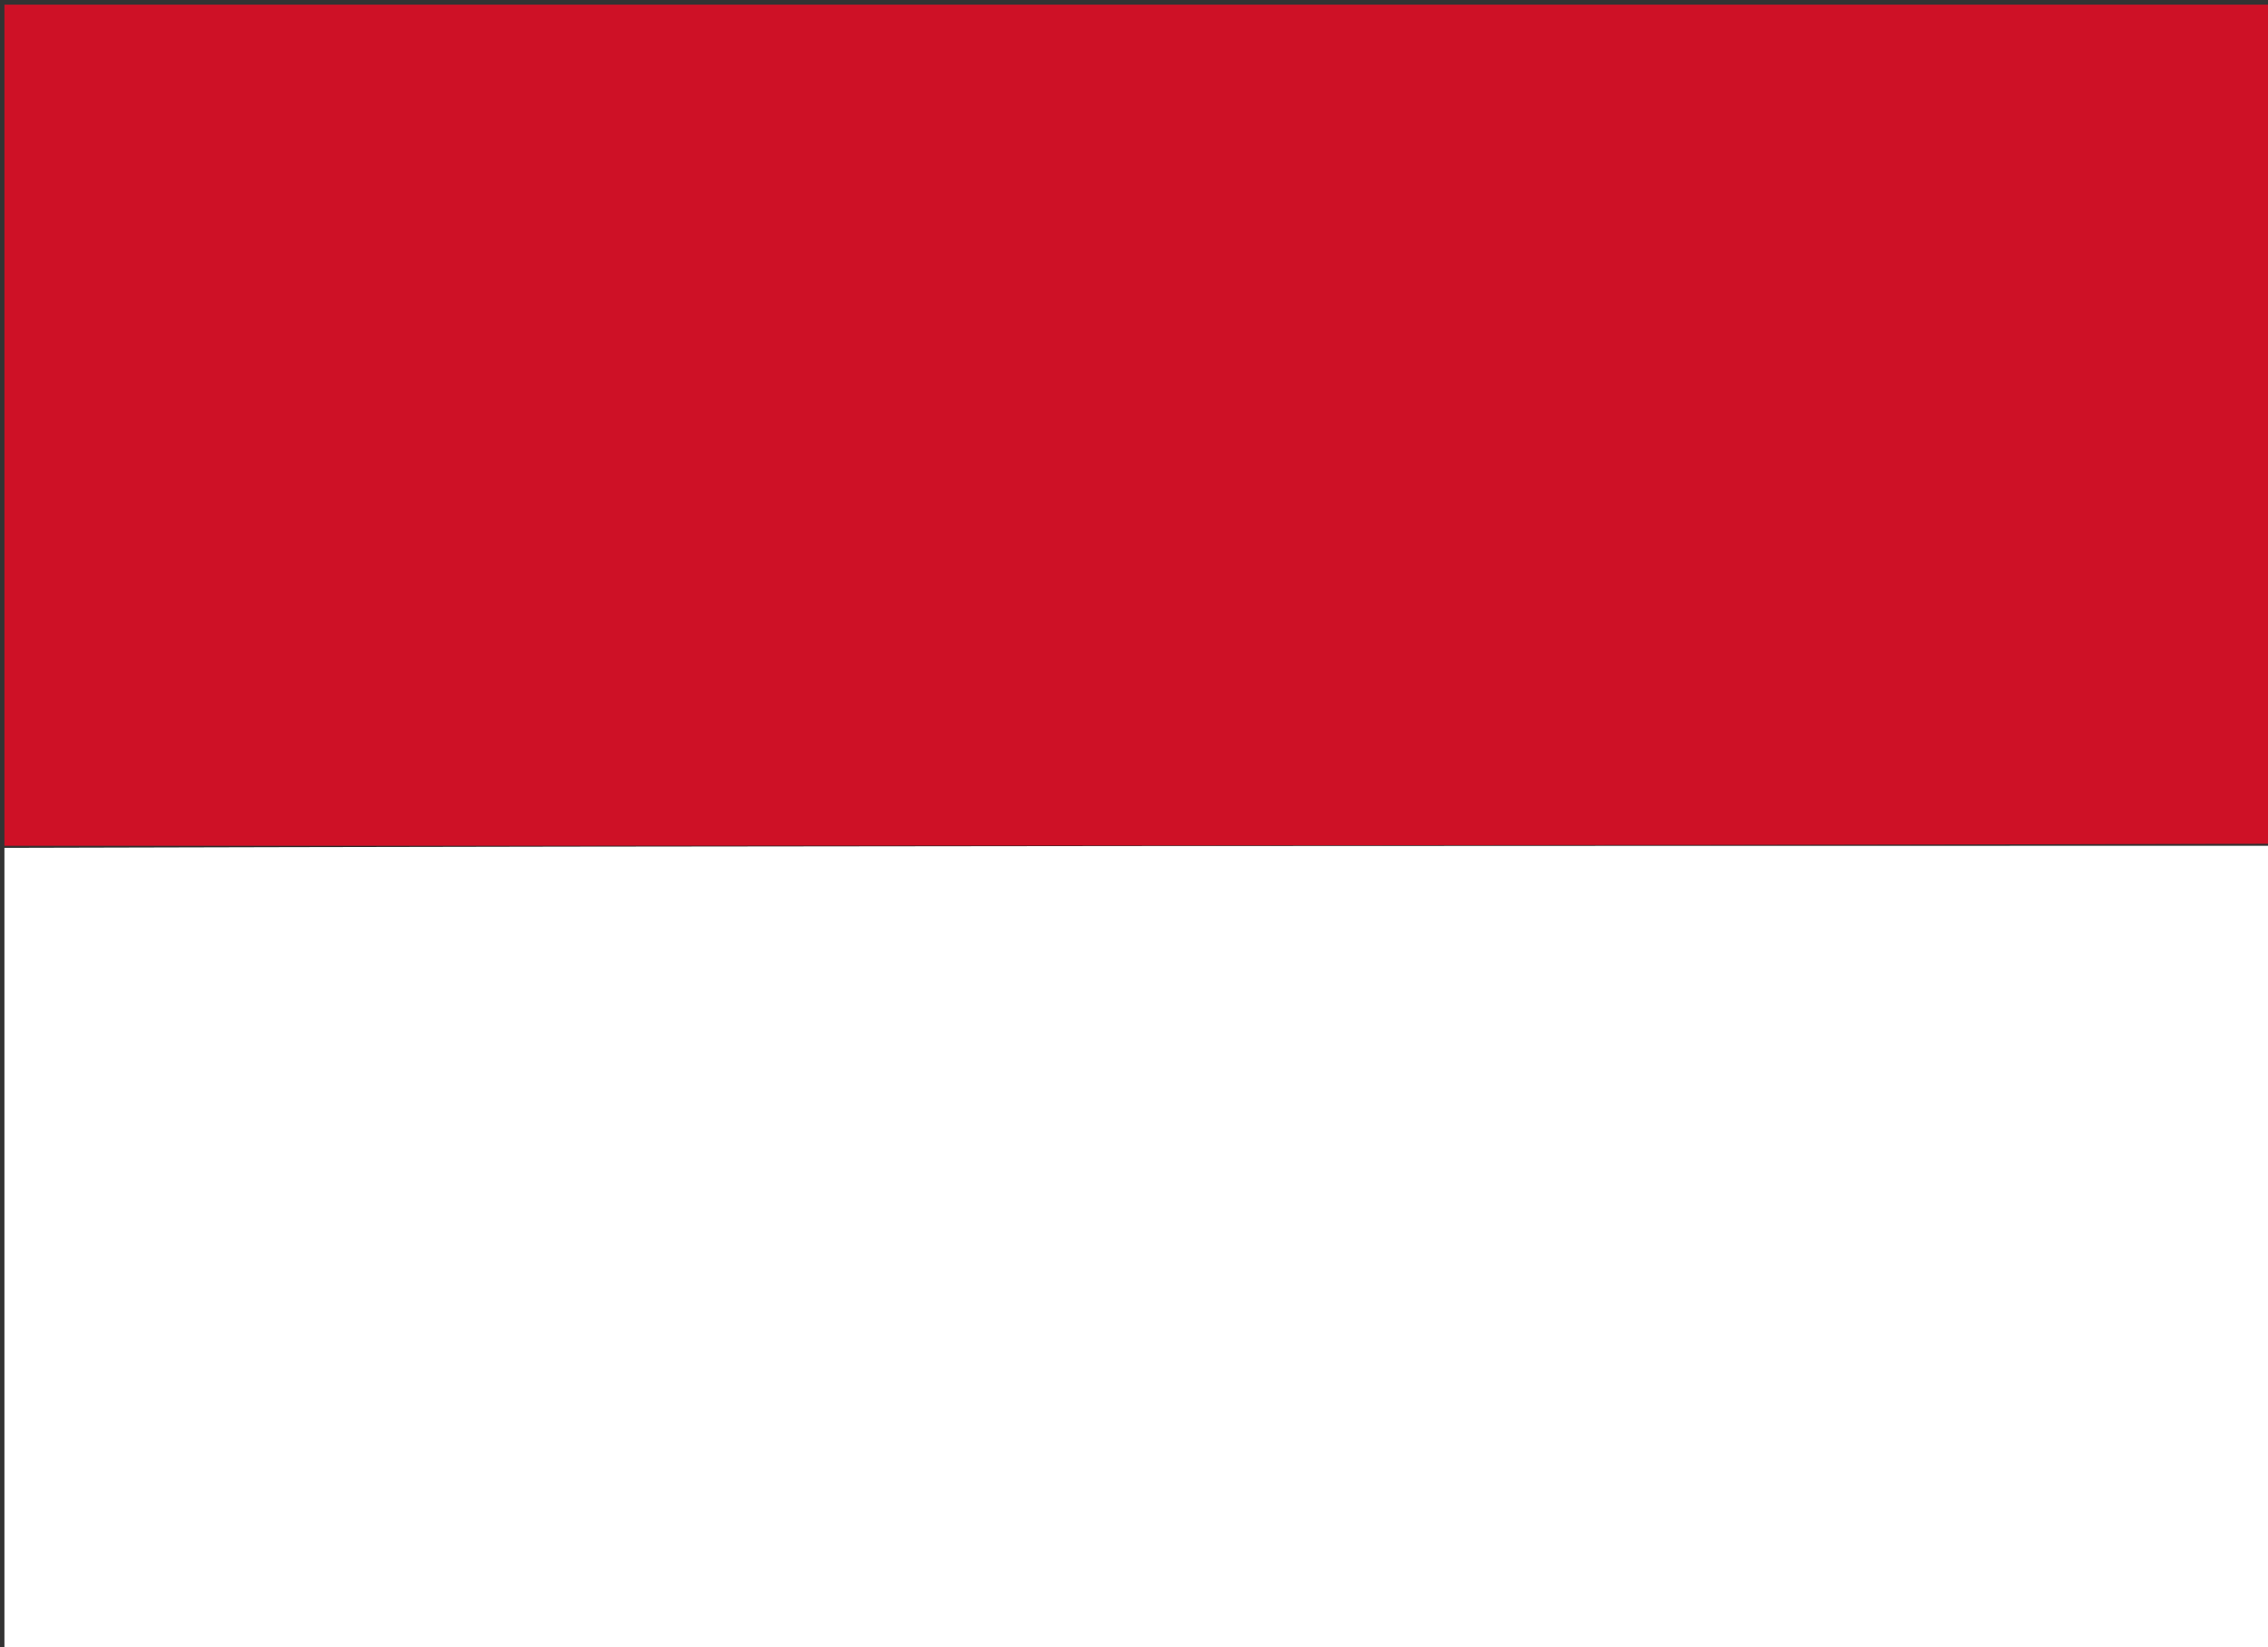 <svg version="1.1" id="Layer_1" xmlns="http://www.w3.org/2000/svg" xmlns:xlink="http://www.w3.org/1999/xlink" x="0px" y="0px"
	 width="100%" viewBox="0 0 512 372" enable-background="new 0 0 512 372" xml:space="preserve">
<rect x="0" y="0" width="512" height="372" fill="#333333" stroke="none"/>
<path fill="#CE1126" opacity="1" stroke="none" 
	d="
M1,191 
	C1,127.698 1,64.395 1,1.047 
	C171.552,1.047 342.104,1.047 513,1.047 
	C513,64.02 513,127.042 512.533,190.531 
	C341.711,191 171.355,191 1,191 
z"/>
<path fill="#FFFFFF" opacity="1" stroke="none" 
	d="
M1,191.467 
	C171.355,191 341.711,191 512.533,191 
	C513,251.637 513,312.273 513,372.955 
	C342.448,372.955 171.896,372.955 1,372.955 
	C1,312.645 1,252.29 1,191.467 
z"/>
</svg>